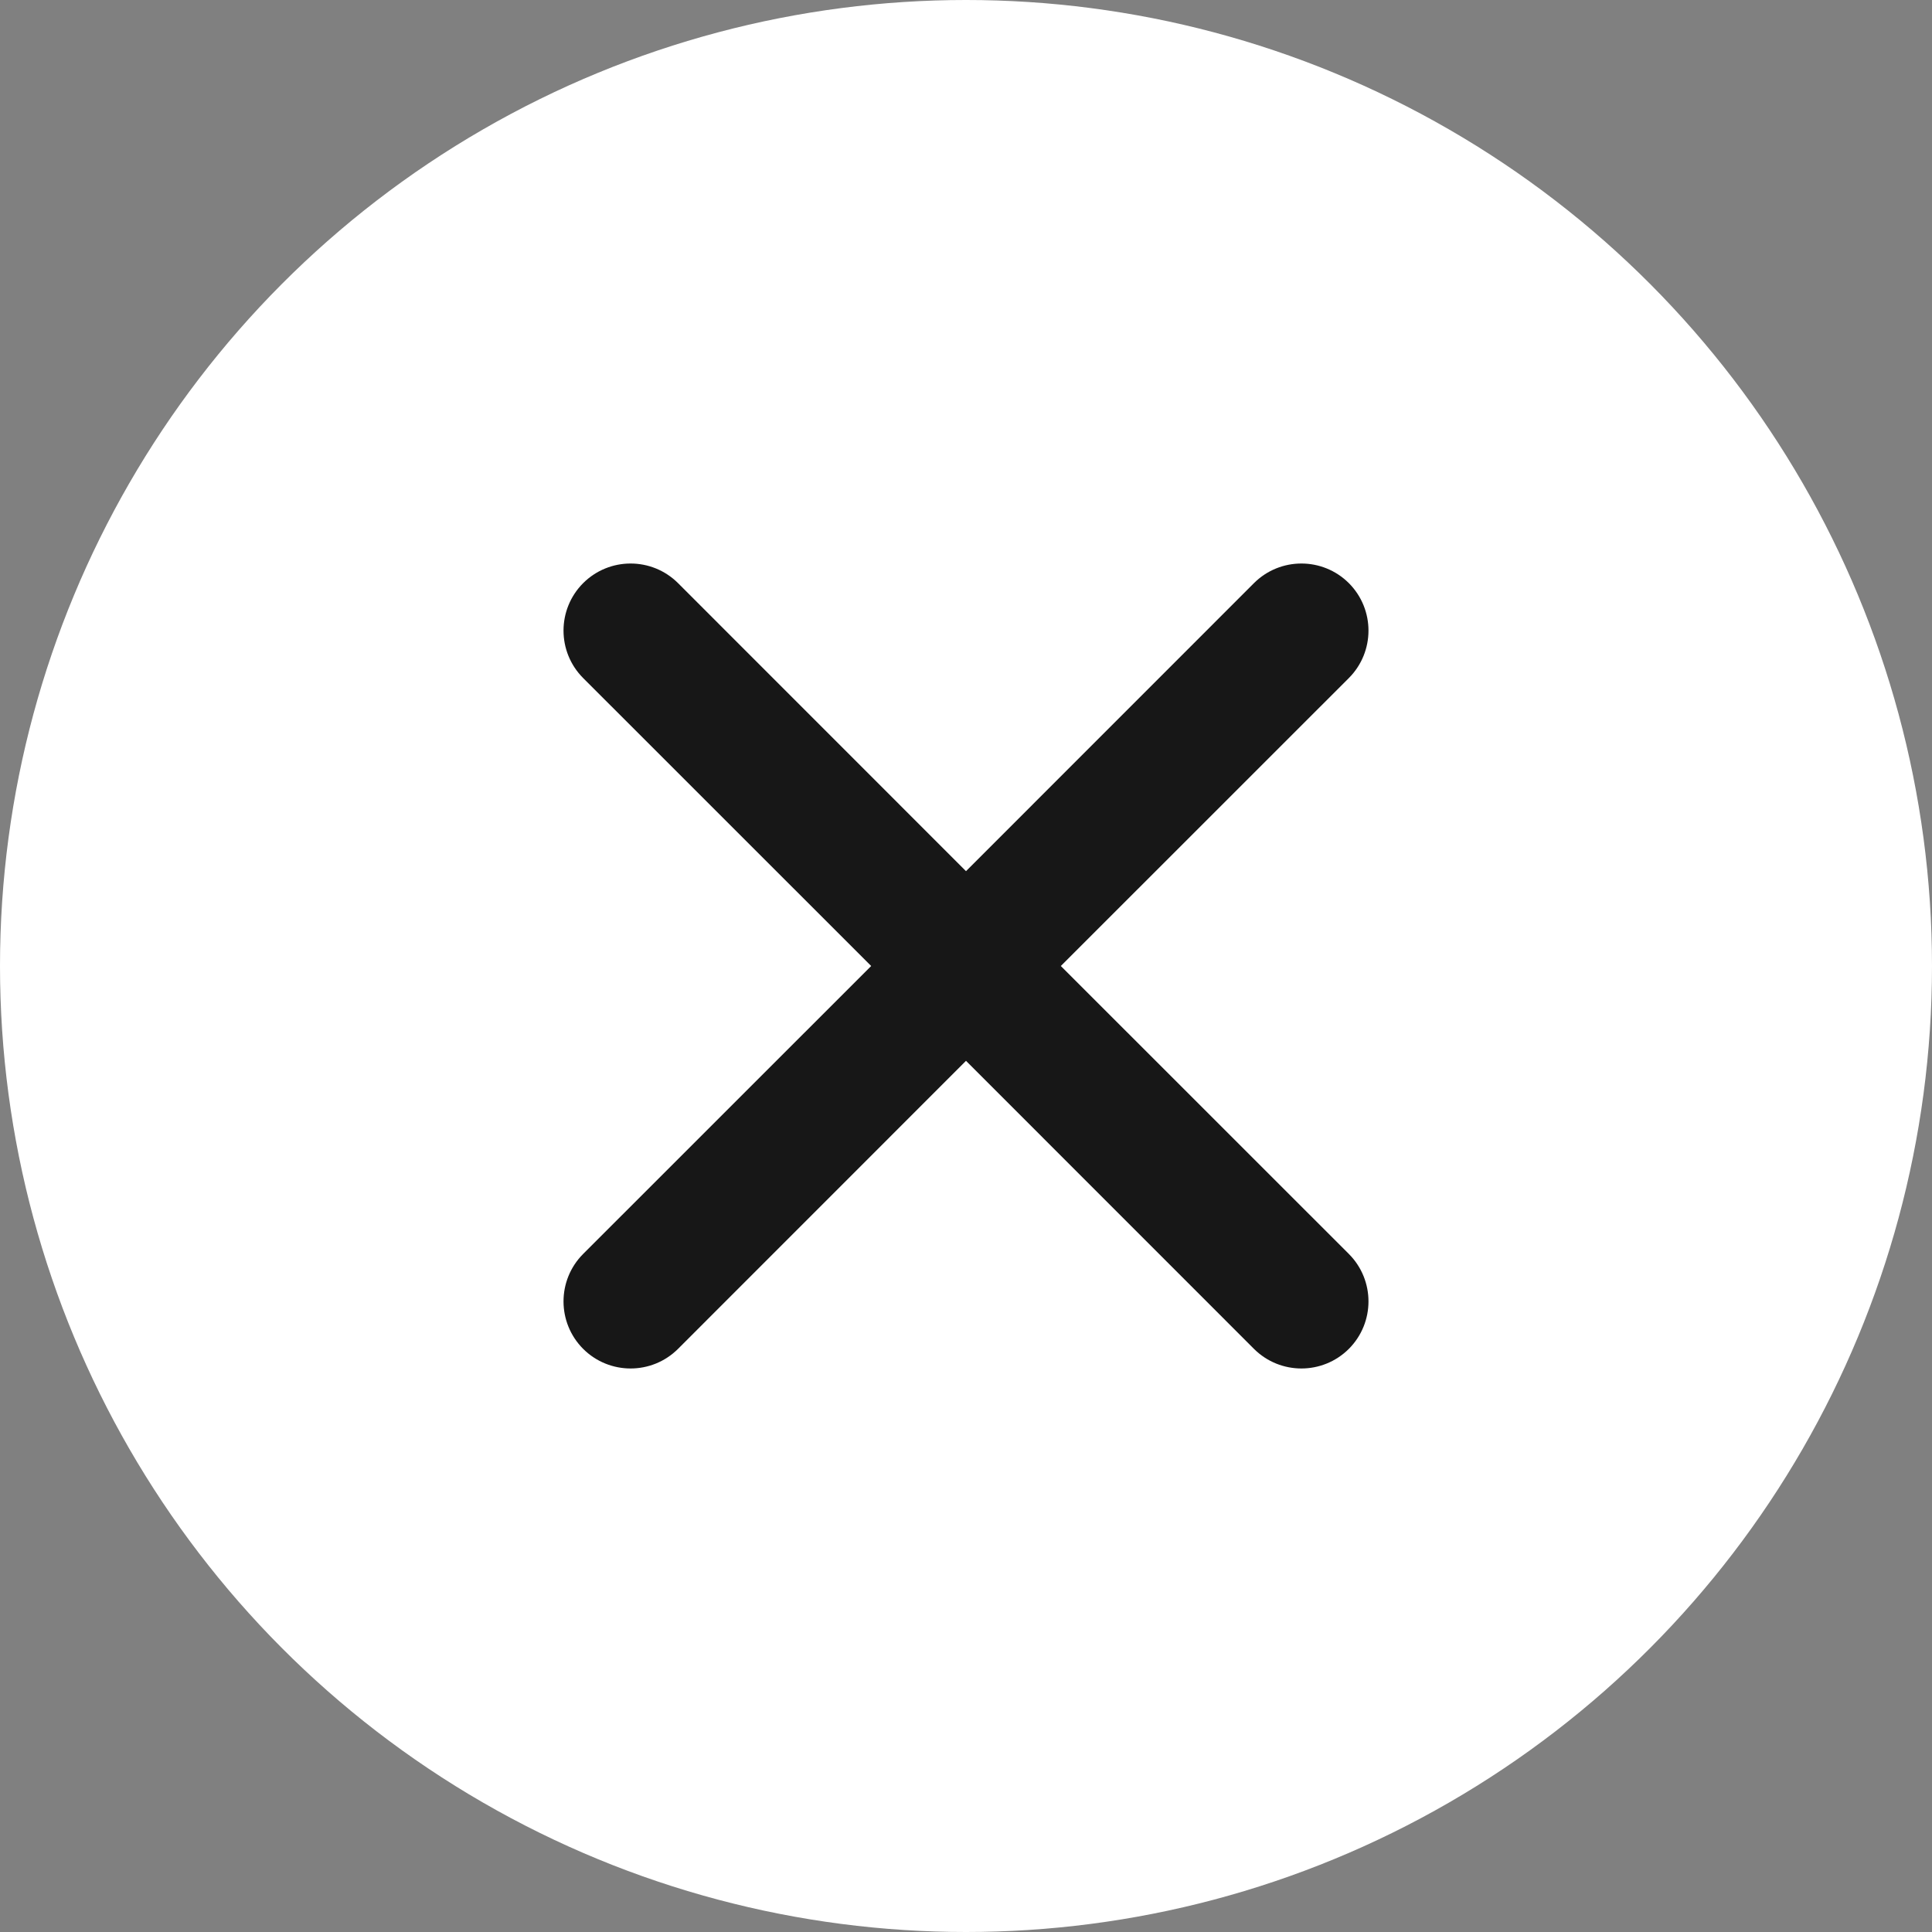 <?xml version="1.0" encoding="UTF-8"?> <svg xmlns="http://www.w3.org/2000/svg" width="24" height="24" viewBox="0 0 24 24" fill="none"><rect x="0" y="0" width="24" height="24" fill="#808080" stroke="none"/><circle cx="12" cy="12" r="12" fill="white"></circle><path fill-rule="evenodd" clip-rule="evenodd" d="M7.244 7.244C7.57 6.919 8.097 6.919 8.423 7.244L12 10.822L15.577 7.244C15.903 6.919 16.43 6.919 16.756 7.244C17.081 7.57 17.081 8.097 16.756 8.423L13.178 12L16.756 15.577C17.081 15.903 17.081 16.43 16.756 16.756C16.43 17.081 15.903 17.081 15.577 16.756L12 13.178L8.423 16.756C8.097 17.081 7.57 17.081 7.244 16.756C6.919 16.43 6.919 15.903 7.244 15.577L10.822 12L7.244 8.423C6.919 8.097 6.919 7.57 7.244 7.244Z" fill="#171717"></path></svg> 